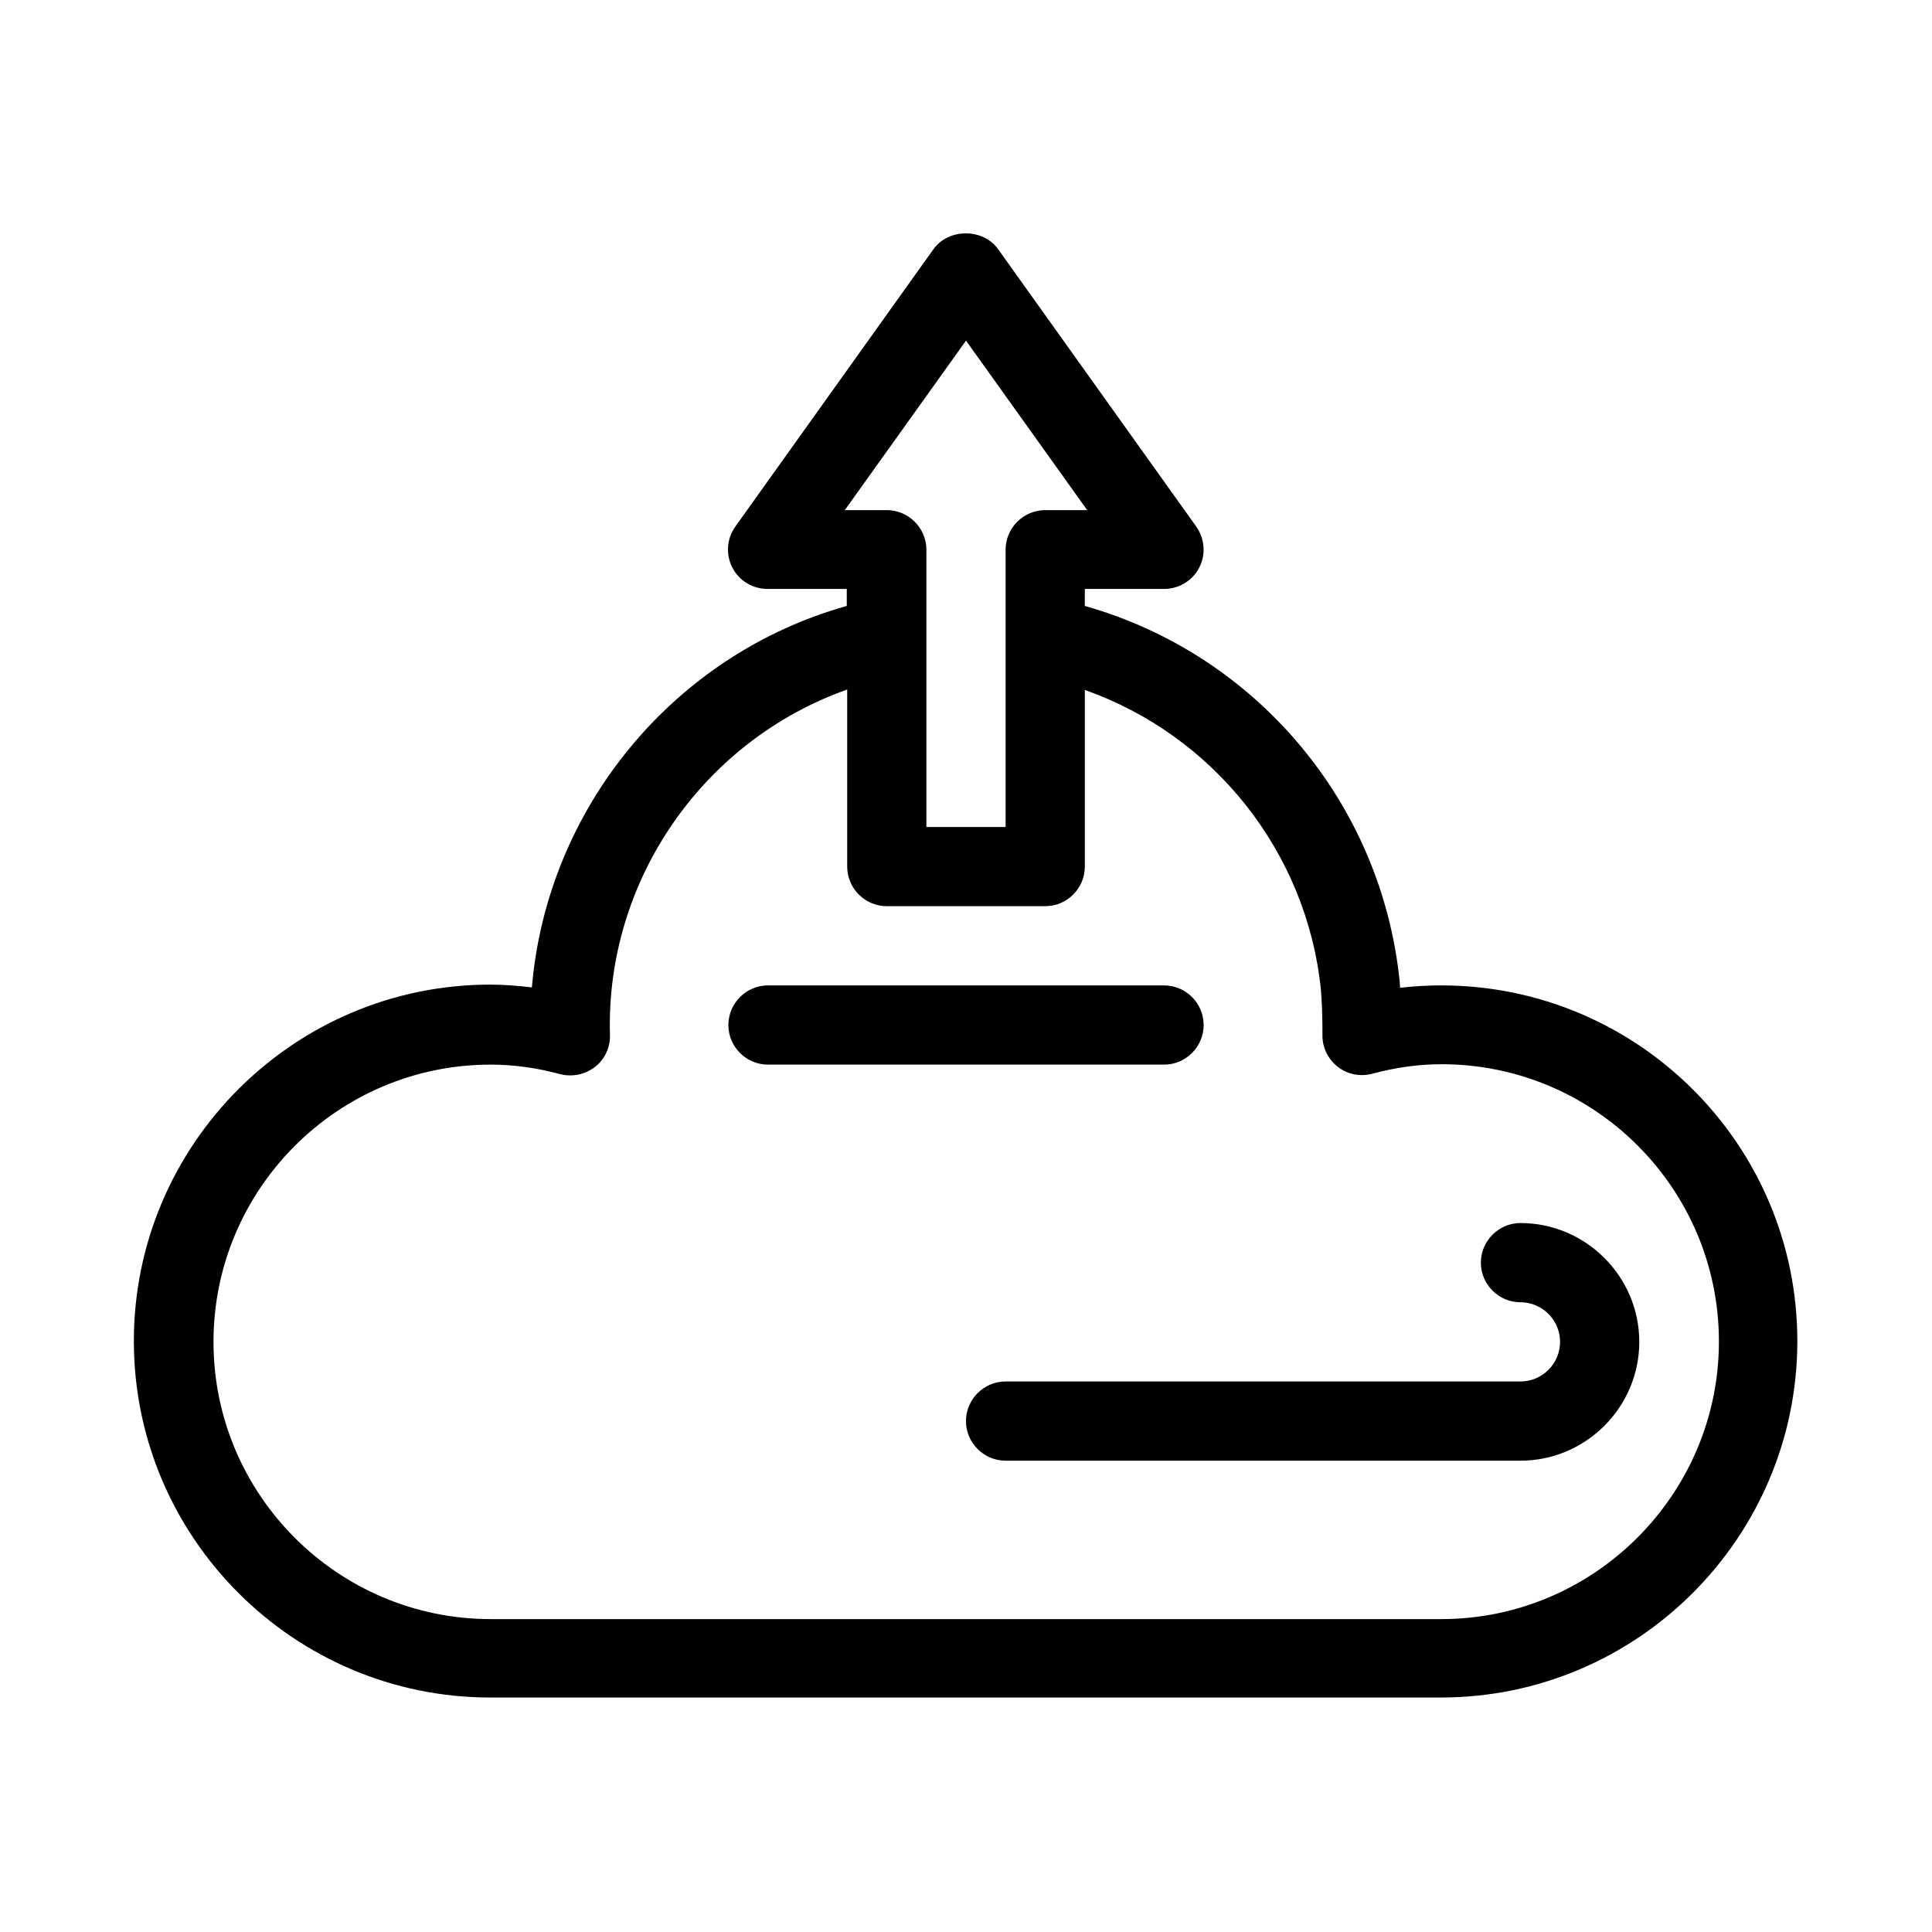 <?xml version="1.0" encoding="UTF-8"?>
<!-- Uploaded to: ICON Repo, www.svgrepo.com, Generator: ICON Repo Mixer Tools -->
<svg fill="#000000" width="800px" height="800px" version="1.1" viewBox="144 144 512 512" xmlns="http://www.w3.org/2000/svg">
 <g>
  <path d="m525.95 405.14c-3.57 0-7.242 0.211-10.914 0.629 0-0.523-0.105-1.051-0.105-1.68-4.828-47.336-38.102-86.695-83.445-99.504v-4.512h20.992c3.988 0 7.559-2.203 9.34-5.668 1.785-3.465 1.469-7.66-0.84-10.914l-52.48-73.473c-3.988-5.562-13.121-5.562-17.109 0l-52.48 73.473c-2.309 3.148-2.625 7.453-0.84 10.914 1.785 3.465 5.352 5.668 9.34 5.668h20.992v4.512c-46.078 12.91-79.453 53.738-83.445 101.08-3.672-0.418-7.348-0.734-11.02-0.734-52.059 0-94.465 42.402-94.465 94.465 0 52.059 42.402 94.465 94.465 94.465h251.91c52.059 0 94.465-42.402 94.465-94.465 0.004-52.059-42.293-94.254-94.355-94.254zm-158.07-125.95 32.121-44.922 32.117 44.922h-11.125c-5.773 0-10.496 4.723-10.496 10.496v73.473h-20.992v-73.473c0-5.773-4.723-10.496-10.496-10.496zm158.07 293.89h-251.9c-40.516 0-73.473-32.957-73.473-73.473s32.957-73.473 73.473-73.473c5.984 0 12.176 0.84 18.367 2.519 3.254 0.84 6.613 0.105 9.238-1.891 2.625-1.996 4.094-5.246 3.988-8.5-1.156-41.145 24.875-78.09 62.871-91.527v46.918c0 5.773 4.723 10.496 10.496 10.496h41.984c5.773 0 10.496-4.723 10.496-10.496v-46.812c34.113 12.07 58.777 42.824 62.555 79.352 0.316 3.672 0.418 7.66 0.418 11.965-0.105 3.254 1.363 6.402 3.988 8.5s5.984 2.731 9.238 1.891c6.191-1.68 12.387-2.519 18.367-2.519 40.516 0 73.473 32.957 73.473 73.473s-33.062 73.578-73.578 73.578z"/>
  <path d="m546.94 468.12c-5.773 0-10.496 4.723-10.496 10.496 0 5.773 4.723 10.496 10.496 10.496 5.773 0 10.496 4.723 10.496 10.496 0 5.773-4.723 10.496-10.496 10.496h-136.45c-5.773 0-10.496 4.723-10.496 10.496 0 5.773 4.723 10.496 10.496 10.496h136.45c17.32 0 31.488-14.168 31.488-31.488-0.004-17.316-14.172-31.488-31.492-31.488z"/>
  <path d="m462.98 415.64c0-5.773-4.723-10.496-10.496-10.496h-104.96c-5.773 0-10.496 4.723-10.496 10.496 0 5.773 4.723 10.496 10.496 10.496h104.96c5.769 0 10.496-4.723 10.496-10.496z"/>
 </g>
</svg>